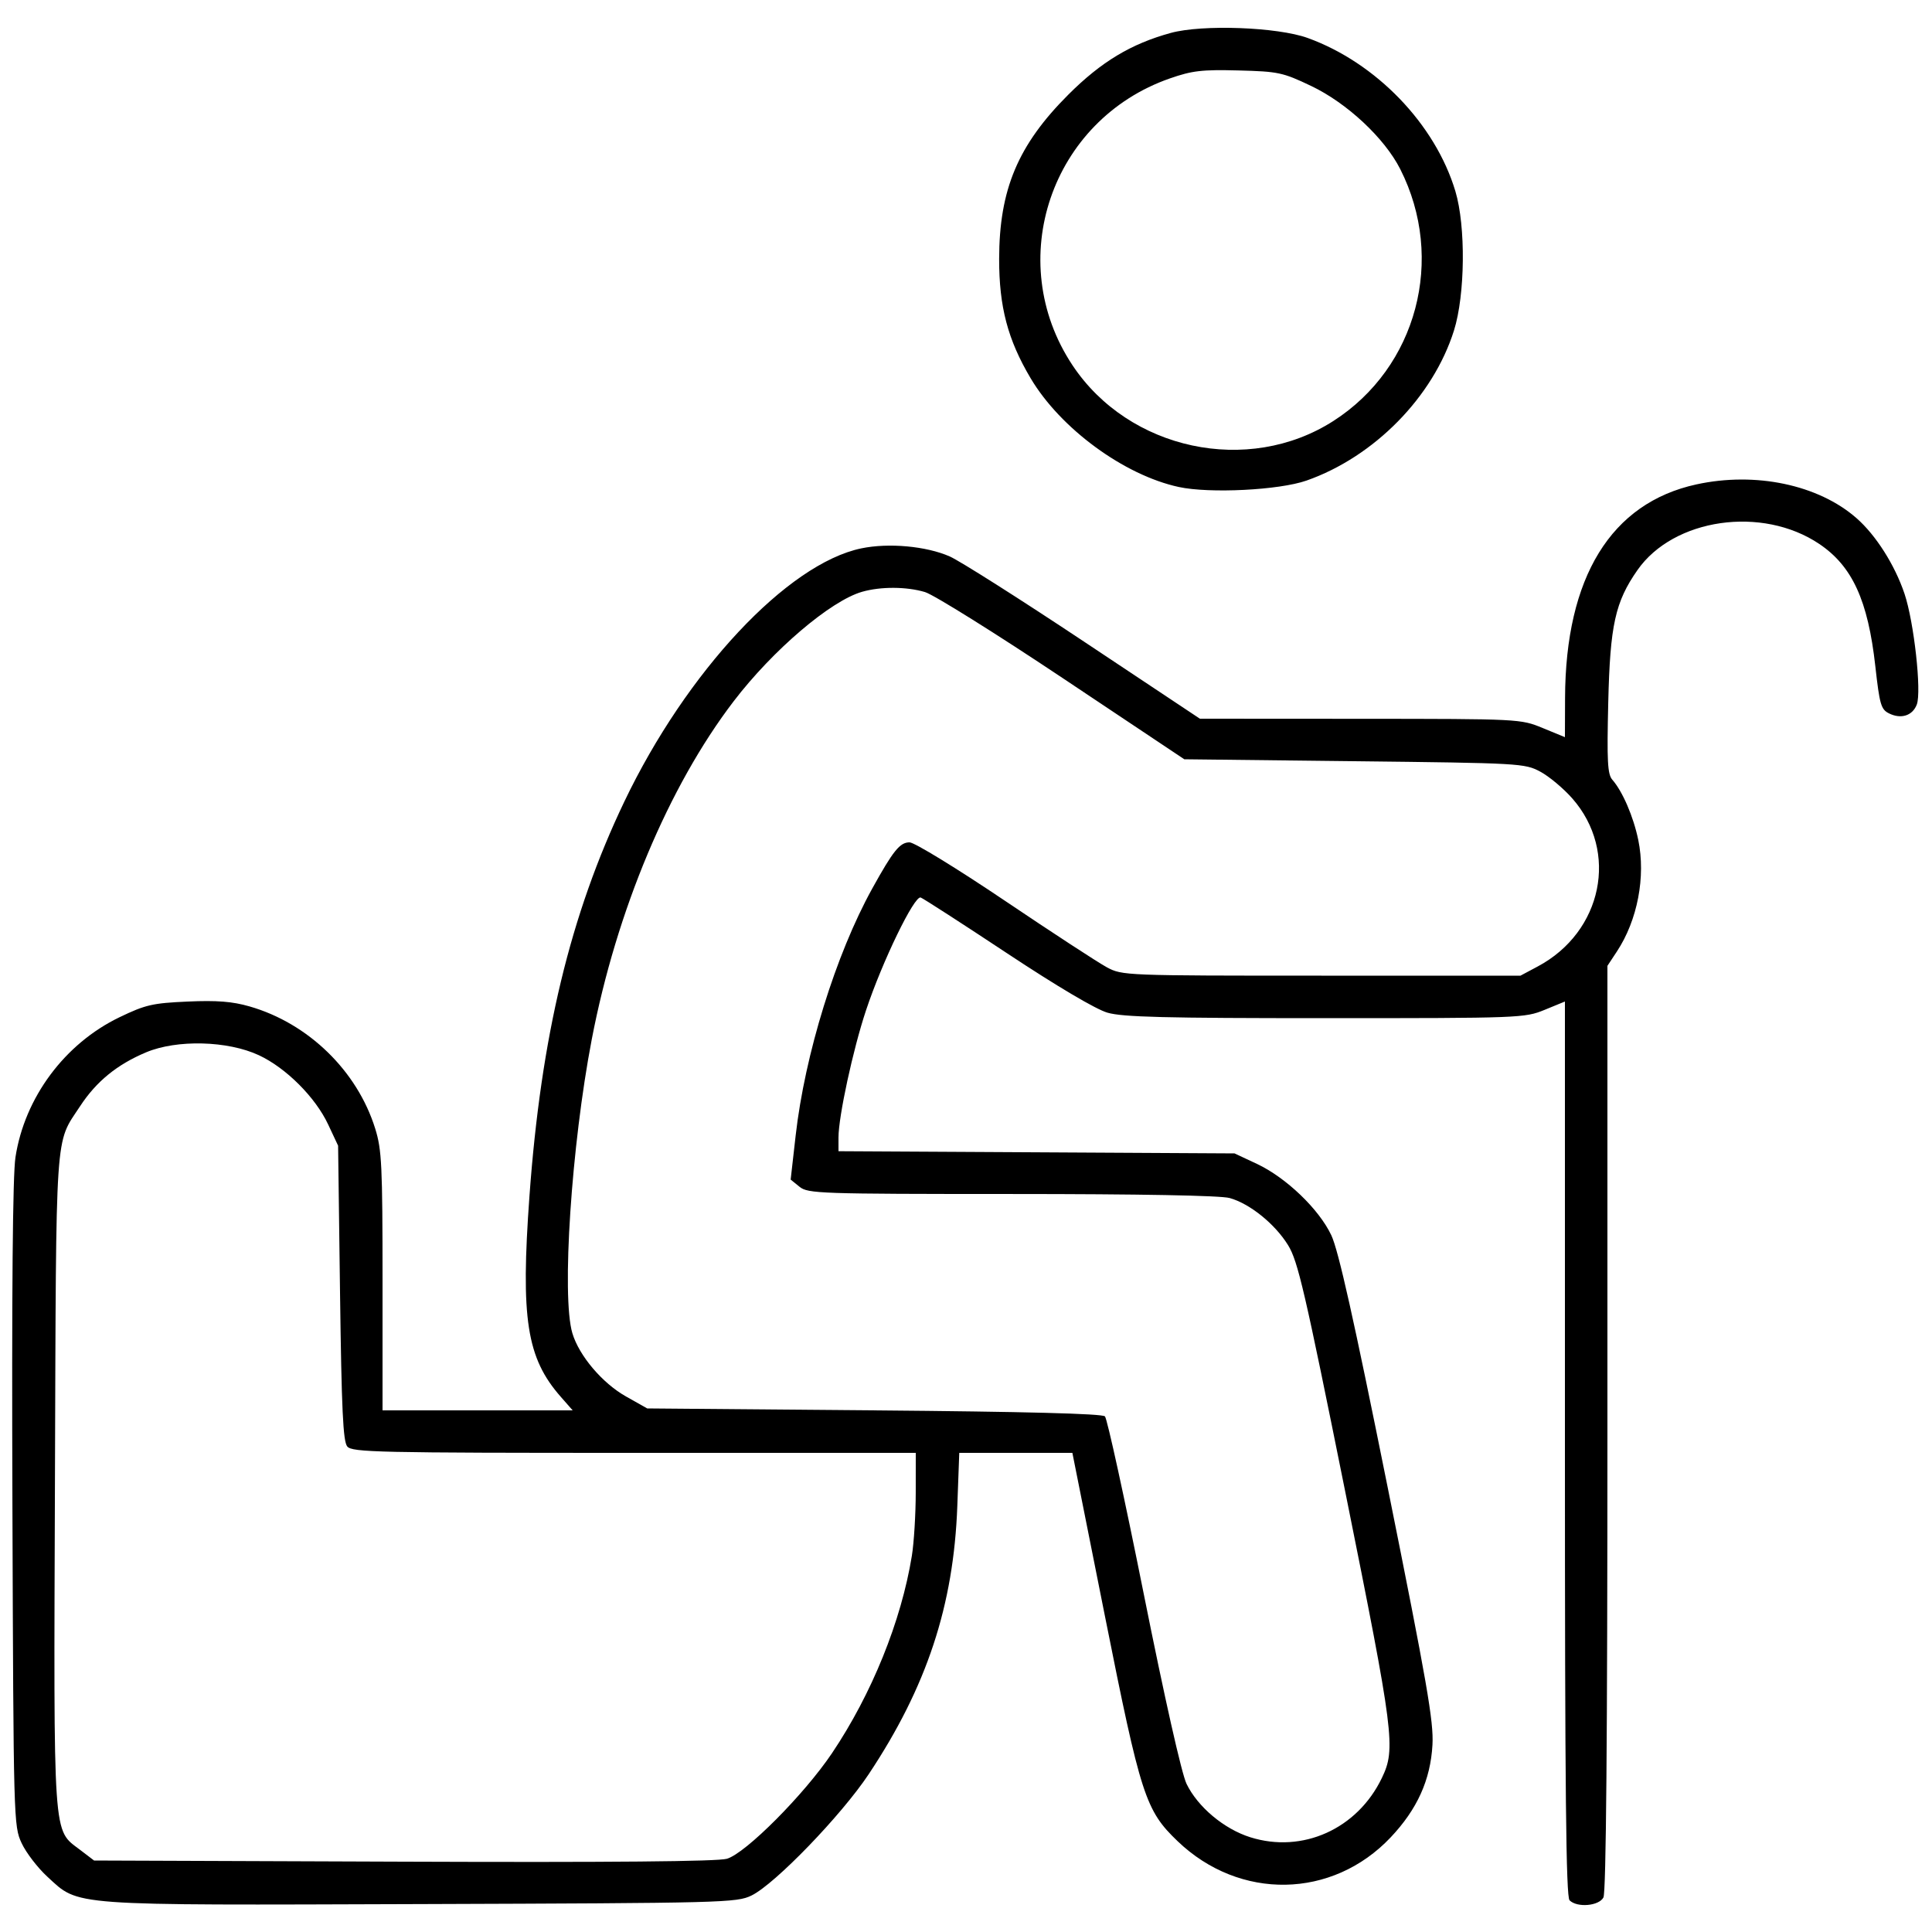 <svg xmlns="http://www.w3.org/2000/svg" viewBox="0 0 500 500" version="1.1">
	<path d="M 303 8.521 C 292.719 11.335, 284.985 15.992, 276.486 24.489 C 263.453 37.517, 258.602 49.032, 258.577 67 C 258.560 79.390, 260.806 87.910, 266.718 97.877 C 274.431 110.882, 290.887 122.965, 305.062 126.031 C 313.050 127.759, 331.054 126.855, 338.127 124.370 C 355.659 118.211, 370.878 102.725, 376.285 85.542 C 379.186 76.320, 379.368 58.566, 376.654 49.500 C 371.455 32.133, 356.139 16.237, 338.432 9.830 C 330.605 6.998, 311.186 6.281, 303 8.521 M 302.772 20.292 C 271.995 31.022, 259.603 67.472, 277.544 94.500 C 292.146 116.500, 323.024 123.102, 345.089 108.943 C 366.706 95.071, 374.153 66.997, 362.379 43.761 C 358.310 35.731, 348.591 26.659, 339.332 22.249 C 331.964 18.738, 330.849 18.500, 320.500 18.232 C 311.068 17.987, 308.541 18.281, 302.772 20.292 M 439 125.369 C 416.929 130.191, 405.142 149.370, 405.035 180.638 L 405 190.777 399.250 188.412 C 393.525 186.058, 393.318 186.047, 352.016 186.024 L 310.533 186 280.516 166.035 C 264.007 155.054, 248.374 145.138, 245.776 144 C 239.688 141.332, 229.981 140.447, 222.910 141.915 C 203.778 145.887, 177.649 173.817, 161.554 207.500 C 147.588 236.729, 140.030 268.156, 137.026 309.500 C 134.716 341.282, 136.295 351.432, 145.110 361.472 L 148.207 365 123.604 365 L 99 365 99 331.589 C 99 301.607, 98.806 297.554, 97.105 292.091 C 92.451 277.136, 79.788 264.823, 64.571 260.456 C 60.105 259.174, 56.146 258.865, 48.537 259.203 C 39.478 259.606, 37.657 260.025, 30.944 263.254 C 16.750 270.081, 6.367 284.049, 4.001 299.500 C 3.284 304.177, 3.023 334.045, 3.214 389.500 C 3.496 471.354, 3.529 472.562, 5.595 477 C 6.747 479.475, 9.750 483.390, 12.268 485.700 C 20.595 493.339, 17.073 493.081, 109.085 492.773 C 187.461 492.510, 190.649 492.427, 194.500 490.551 C 200.560 487.597, 217.730 469.823, 224.815 459.170 C 239.853 436.556, 246.812 415.498, 247.753 389.750 L 248.256 376 262.893 376 L 277.530 376 285.945 418.200 C 295.240 464.813, 296.434 468.514, 304.771 476.502 C 320.836 491.896, 344.810 491.468, 359.894 475.519 C 366.783 468.234, 370.212 460.645, 370.720 451.555 C 371.055 445.553, 369.320 435.585, 359.100 384.779 C 350.371 341.389, 346.389 323.584, 344.536 319.667 C 341.329 312.888, 332.829 304.747, 325.253 301.196 L 319.500 298.500 268.250 298.215 L 217 297.931 217 294.373 C 217 288.957, 220.760 271.581, 224.114 261.500 C 228.334 248.815, 236.655 231.654, 238.283 232.278 C 238.998 232.553, 249.060 239.050, 260.643 246.717 C 273.594 255.289, 283.590 261.205, 286.602 262.079 C 290.554 263.225, 301.452 263.500, 343 263.500 C 393.435 263.500, 394.609 263.455, 399.750 261.346 L 405 259.192 405 374.896 C 405 463.555, 405.280 490.880, 406.200 491.800 C 408.154 493.754, 413.778 493.283, 414.965 491.066 C 415.662 489.763, 416 450.066, 416 369.544 L 416 249.957 418.461 246.229 C 423.788 238.158, 425.945 226.890, 423.983 217.383 C 422.738 211.352, 419.925 204.818, 417.273 201.799 C 416.028 200.382, 415.851 197.048, 416.213 181.799 C 416.687 161.762, 418.007 155.784, 423.779 147.528 C 433.147 134.128, 456.030 130.834, 470.807 140.759 C 479.365 146.507, 483.432 155.367, 485.331 172.404 C 486.438 182.332, 486.803 183.592, 488.867 184.621 C 491.985 186.175, 494.962 185.229, 496.063 182.335 C 497.339 178.979, 495.341 160.949, 492.885 153.660 C 490.374 146.203, 485.484 138.503, 480.466 134.101 C 470.604 125.450, 454.323 122.021, 439 125.369 M 223.094 153.159 C 214.933 155.505, 199.984 168.253, 189.862 181.500 C 173.064 203.482, 159.529 235.737, 153.144 269 C 147.870 296.471, 145.292 335.568, 148.130 345.038 C 149.879 350.877, 155.875 357.950, 162 361.401 L 167.500 364.500 226.201 365 C 265.381 365.334, 285.252 365.851, 285.956 366.555 C 286.535 367.135, 291.052 387.794, 295.993 412.465 C 301.421 439.569, 305.806 459.033, 307.072 461.649 C 309.971 467.638, 316.779 473.342, 323.580 475.481 C 337.085 479.729, 351.289 473.330, 357.623 460.145 C 361.270 452.553, 360.809 448.943, 348.182 386.218 C 337.685 334.076, 335.899 326.371, 333.353 322.252 C 329.942 316.735, 323.449 311.497, 318.225 310.046 C 315.877 309.394, 295.038 309.009, 261.861 309.006 C 212.019 309, 209.099 308.901, 206.922 307.138 L 204.623 305.277 205.914 293.888 C 208.300 272.846, 216.308 247.001, 225.710 230 C 231.160 220.145, 232.889 218, 235.389 218 C 236.636 218, 247.627 224.729, 260.026 233.085 C 272.338 241.381, 284.232 249.144, 286.456 250.335 C 290.453 252.475, 291.102 252.500, 342 252.500 L 393.500 252.500 397.954 250.125 C 414.733 241.181, 419.009 220.380, 406.898 206.621 C 404.620 204.033, 400.899 200.923, 398.628 199.708 C 394.595 197.551, 393.486 197.488, 350.500 197 L 306.500 196.500 275 175.476 C 257.675 163.913, 241.648 153.901, 239.384 153.226 C 234.588 151.797, 227.928 151.770, 223.094 153.159 M 37.822 272.336 C 30.313 275.487, 24.933 279.873, 20.741 286.265 C 14.156 296.303, 14.549 290.476, 14.221 383 C 13.887 477.375, 13.610 473.312, 20.761 478.767 L 24.344 481.500 104.422 481.799 C 158.191 482, 185.687 481.754, 188.114 481.050 C 192.981 479.638, 208.134 464.415, 215.330 453.709 C 225.608 438.416, 233.245 419.544, 235.984 402.668 C 236.534 399.276, 236.988 391.887, 236.992 386.250 L 237 376 164.122 376 C 97.587 376, 91.125 375.856, 89.872 374.348 C 88.783 373.037, 88.397 364.853, 88 334.598 L 87.500 296.500 84.919 290.998 C 81.617 283.959, 74.026 276.373, 67.002 273.092 C 58.948 269.330, 45.797 268.989, 37.822 272.336" stroke="none" fill="currentColor" fill-rule="evenodd"></path>
</svg>